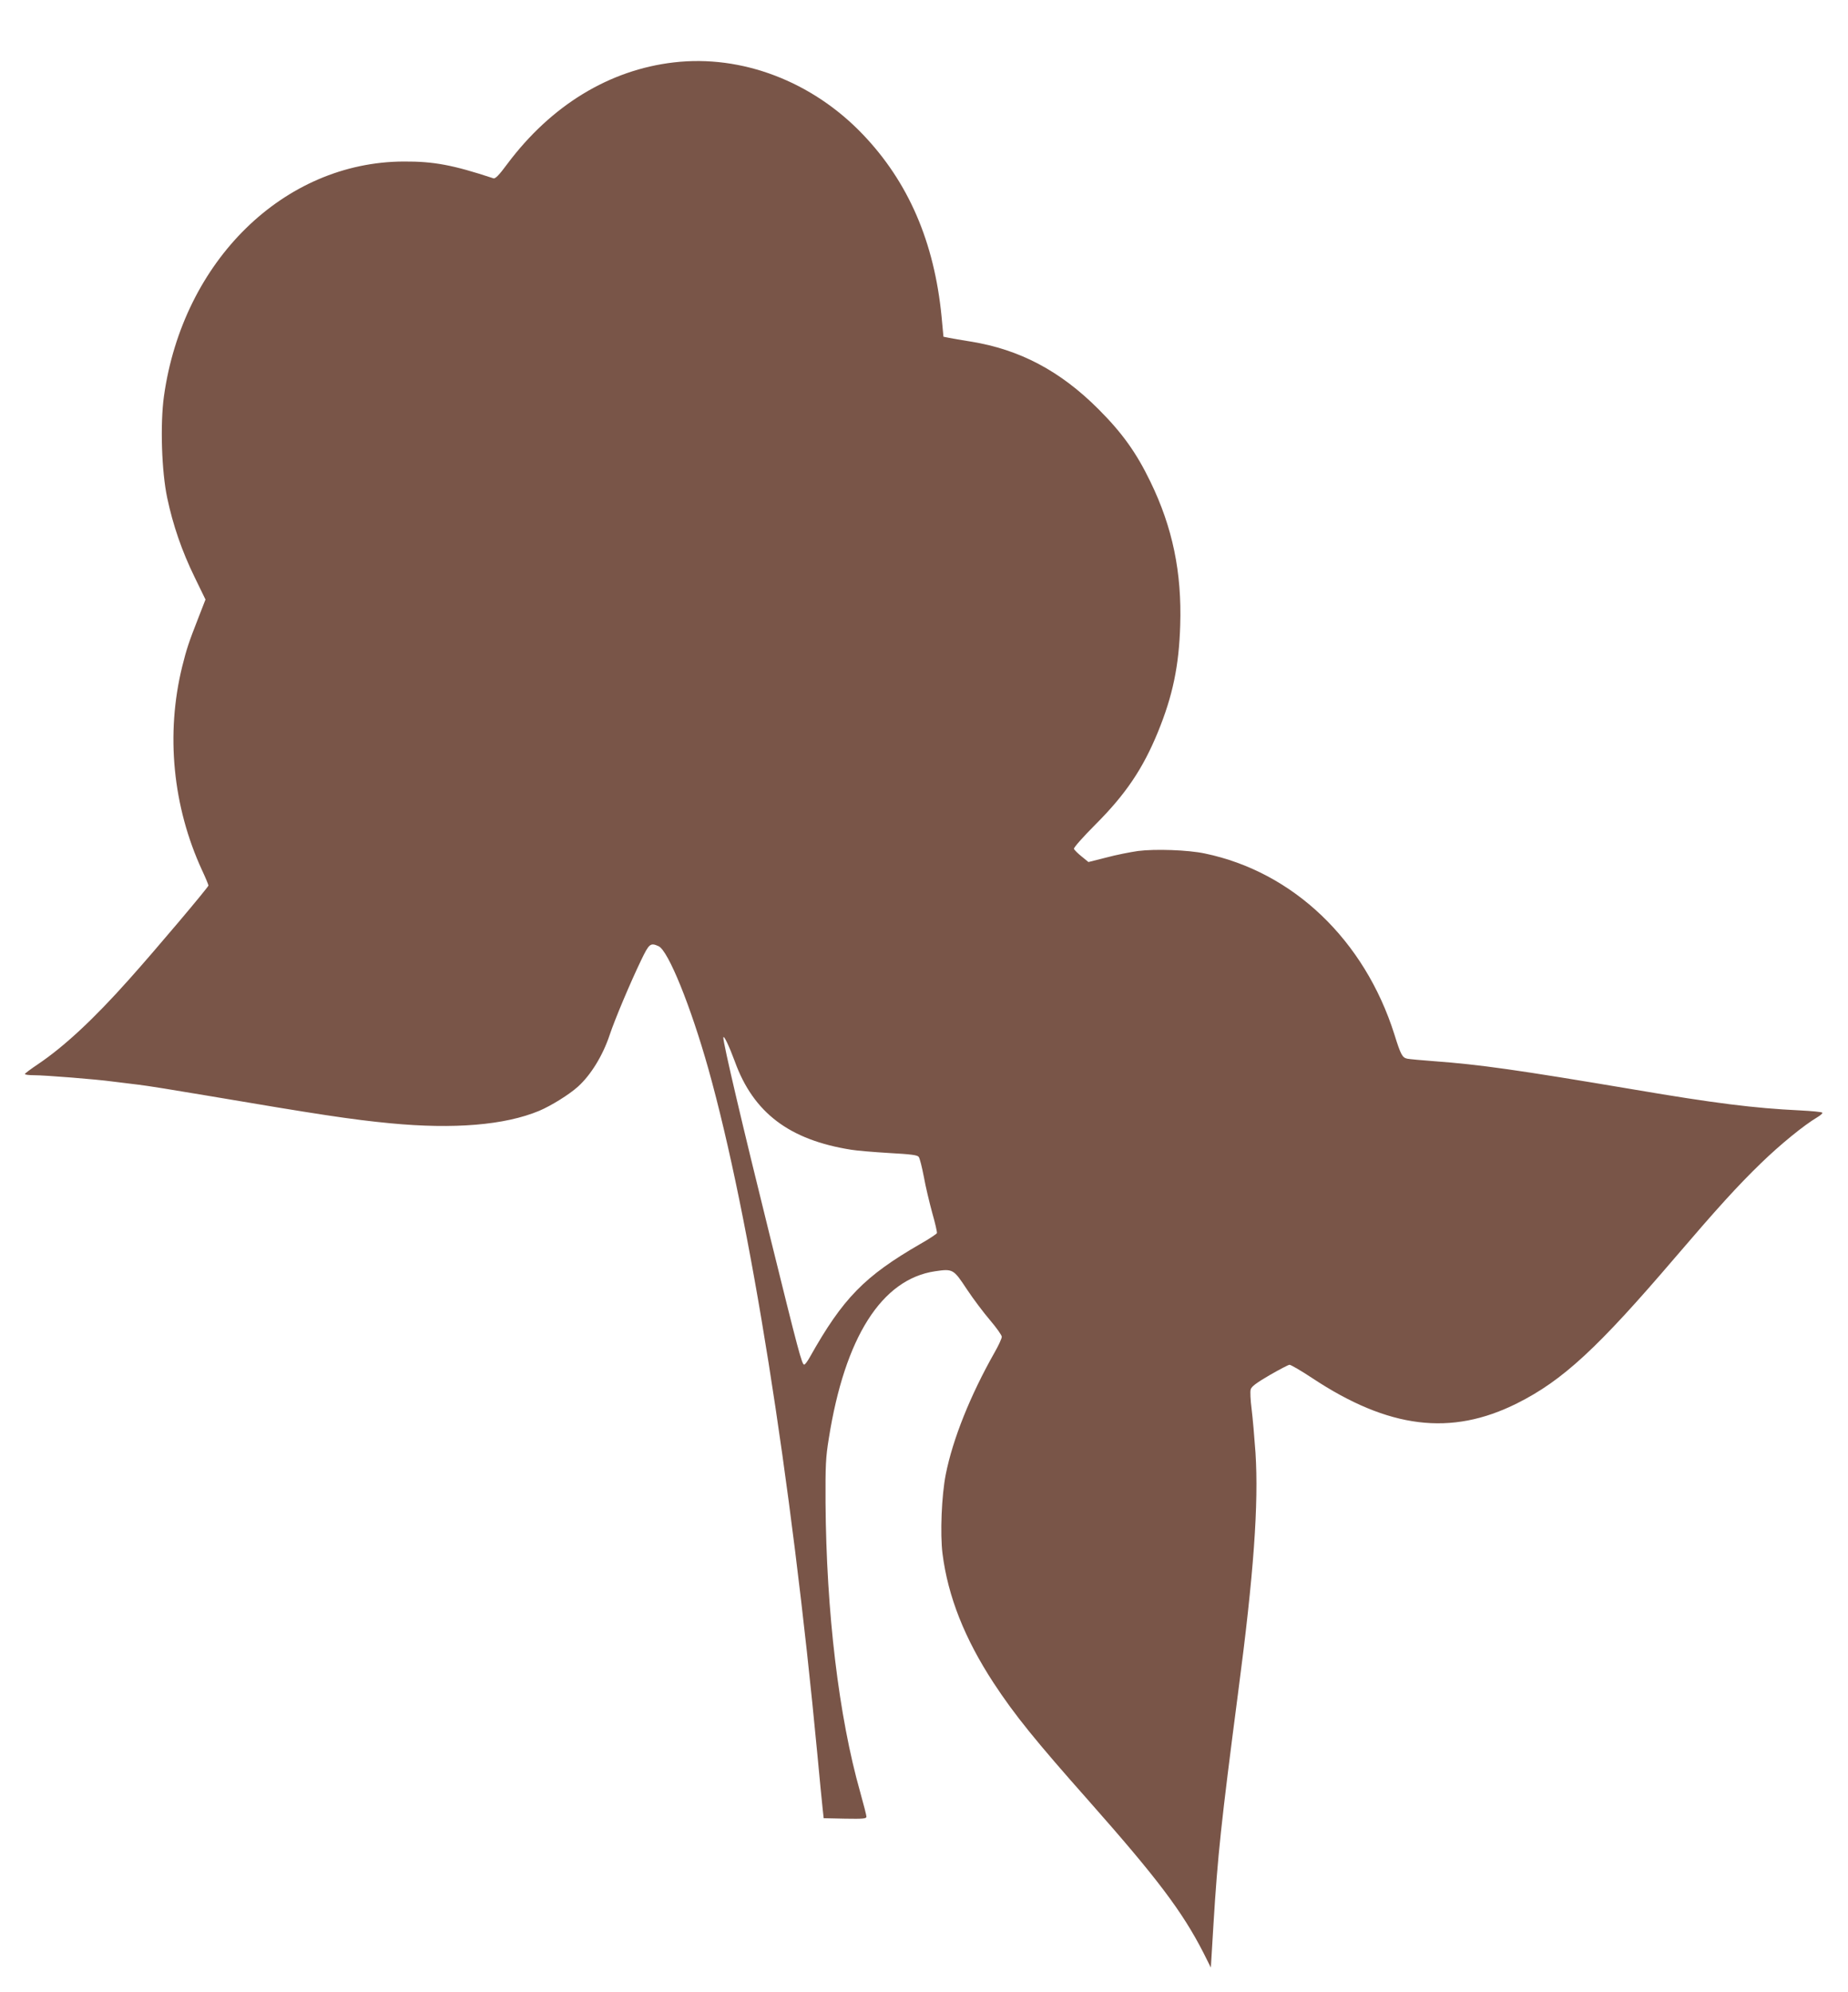 <?xml version="1.0" standalone="no"?>
<!DOCTYPE svg PUBLIC "-//W3C//DTD SVG 20010904//EN"
 "http://www.w3.org/TR/2001/REC-SVG-20010904/DTD/svg10.dtd">
<svg version="1.0" xmlns="http://www.w3.org/2000/svg"
 width="1188pt" height="1280pt" viewBox="0 0 1188 1280"
 preserveAspectRatio="xMidYMid meet">
<g transform="translate(0,1280) scale(0.1,-0.1)"
fill="#795548" stroke="none">
<path d="M4332 12399 c-415 -48 -789 -276 -1071 -653 -53 -72 -77 -96 -89 -92
-261 86 -383 109 -577 108 -770 -3 -1419 -638 -1541 -1508 -25 -180 -15 -485
21 -654 37 -175 94 -341 176 -509 l70 -144 -49 -126 c-56 -143 -73 -192 -101
-306 -106 -432 -61 -898 128 -1308 23 -49 41 -93 41 -98 0 -10 -338 -411 -510
-603 -229 -257 -419 -433 -587 -546 -45 -30 -82 -58 -83 -62 0 -5 26 -8 58 -8
70 0 400 -26 509 -41 43 -5 116 -14 163 -20 47 -5 245 -37 440 -70 714 -121
929 -154 1180 -178 409 -39 735 -12 956 80 76 32 194 105 250 156 82 74 159
199 203 331 34 102 132 334 202 480 52 108 60 115 113 91 62 -29 206 -384 320
-789 267 -954 531 -2612 701 -4410 14 -151 29 -304 33 -340 l7 -65 138 -3
c117 -2 137 0 137 13 0 8 -18 79 -40 157 -138 487 -218 1156 -223 1863 -1 236
1 288 21 410 103 651 340 1024 683 1075 115 17 119 14 204 -115 41 -62 109
-152 150 -200 41 -48 75 -96 75 -106 0 -11 -21 -57 -47 -102 -155 -274 -268
-555 -313 -782 -27 -136 -37 -382 -21 -510 35 -276 143 -547 328 -830 136
-207 266 -368 618 -765 434 -491 596 -705 732 -971 l47 -94 17 280 c27 441 49
648 158 1485 101 764 133 1215 112 1544 -7 100 -18 226 -25 281 -7 55 -10 111
-6 125 5 19 34 41 121 92 63 36 121 67 129 67 8 0 74 -38 145 -85 492 -326
893 -375 1317 -163 294 147 518 354 1018 939 268 313 400 459 551 605 126 122
276 244 362 295 20 12 35 25 32 29 -2 5 -69 11 -147 15 -291 14 -547 46 -1058
133 -760 128 -994 161 -1290 183 -80 6 -158 13 -173 16 -32 7 -42 24 -83 156
-192 607 -651 1045 -1219 1163 -108 23 -319 30 -429 16 -49 -7 -141 -25 -204
-42 l-115 -29 -44 36 c-25 20 -47 42 -49 49 -3 7 59 77 138 156 194 194 305
358 402 595 95 232 135 425 143 684 11 342 -49 631 -192 925 -90 186 -181 313
-334 466 -246 246 -506 383 -821 434 -58 9 -121 20 -140 24 l-35 7 -12 129
c-47 480 -213 865 -507 1172 -325 340 -778 513 -1214 462z m392 -6421 c119
-329 350 -504 748 -567 35 -6 144 -15 243 -21 143 -8 182 -13 191 -25 7 -9 21
-66 33 -128 11 -62 36 -166 54 -232 19 -66 32 -124 30 -130 -2 -5 -49 -37
-106 -69 -360 -208 -498 -349 -711 -728 -15 -27 -31 -48 -36 -48 -15 0 -35 75
-224 840 -172 693 -297 1226 -296 1261 1 23 37 -53 74 -153z"/>
</g>
</svg>
